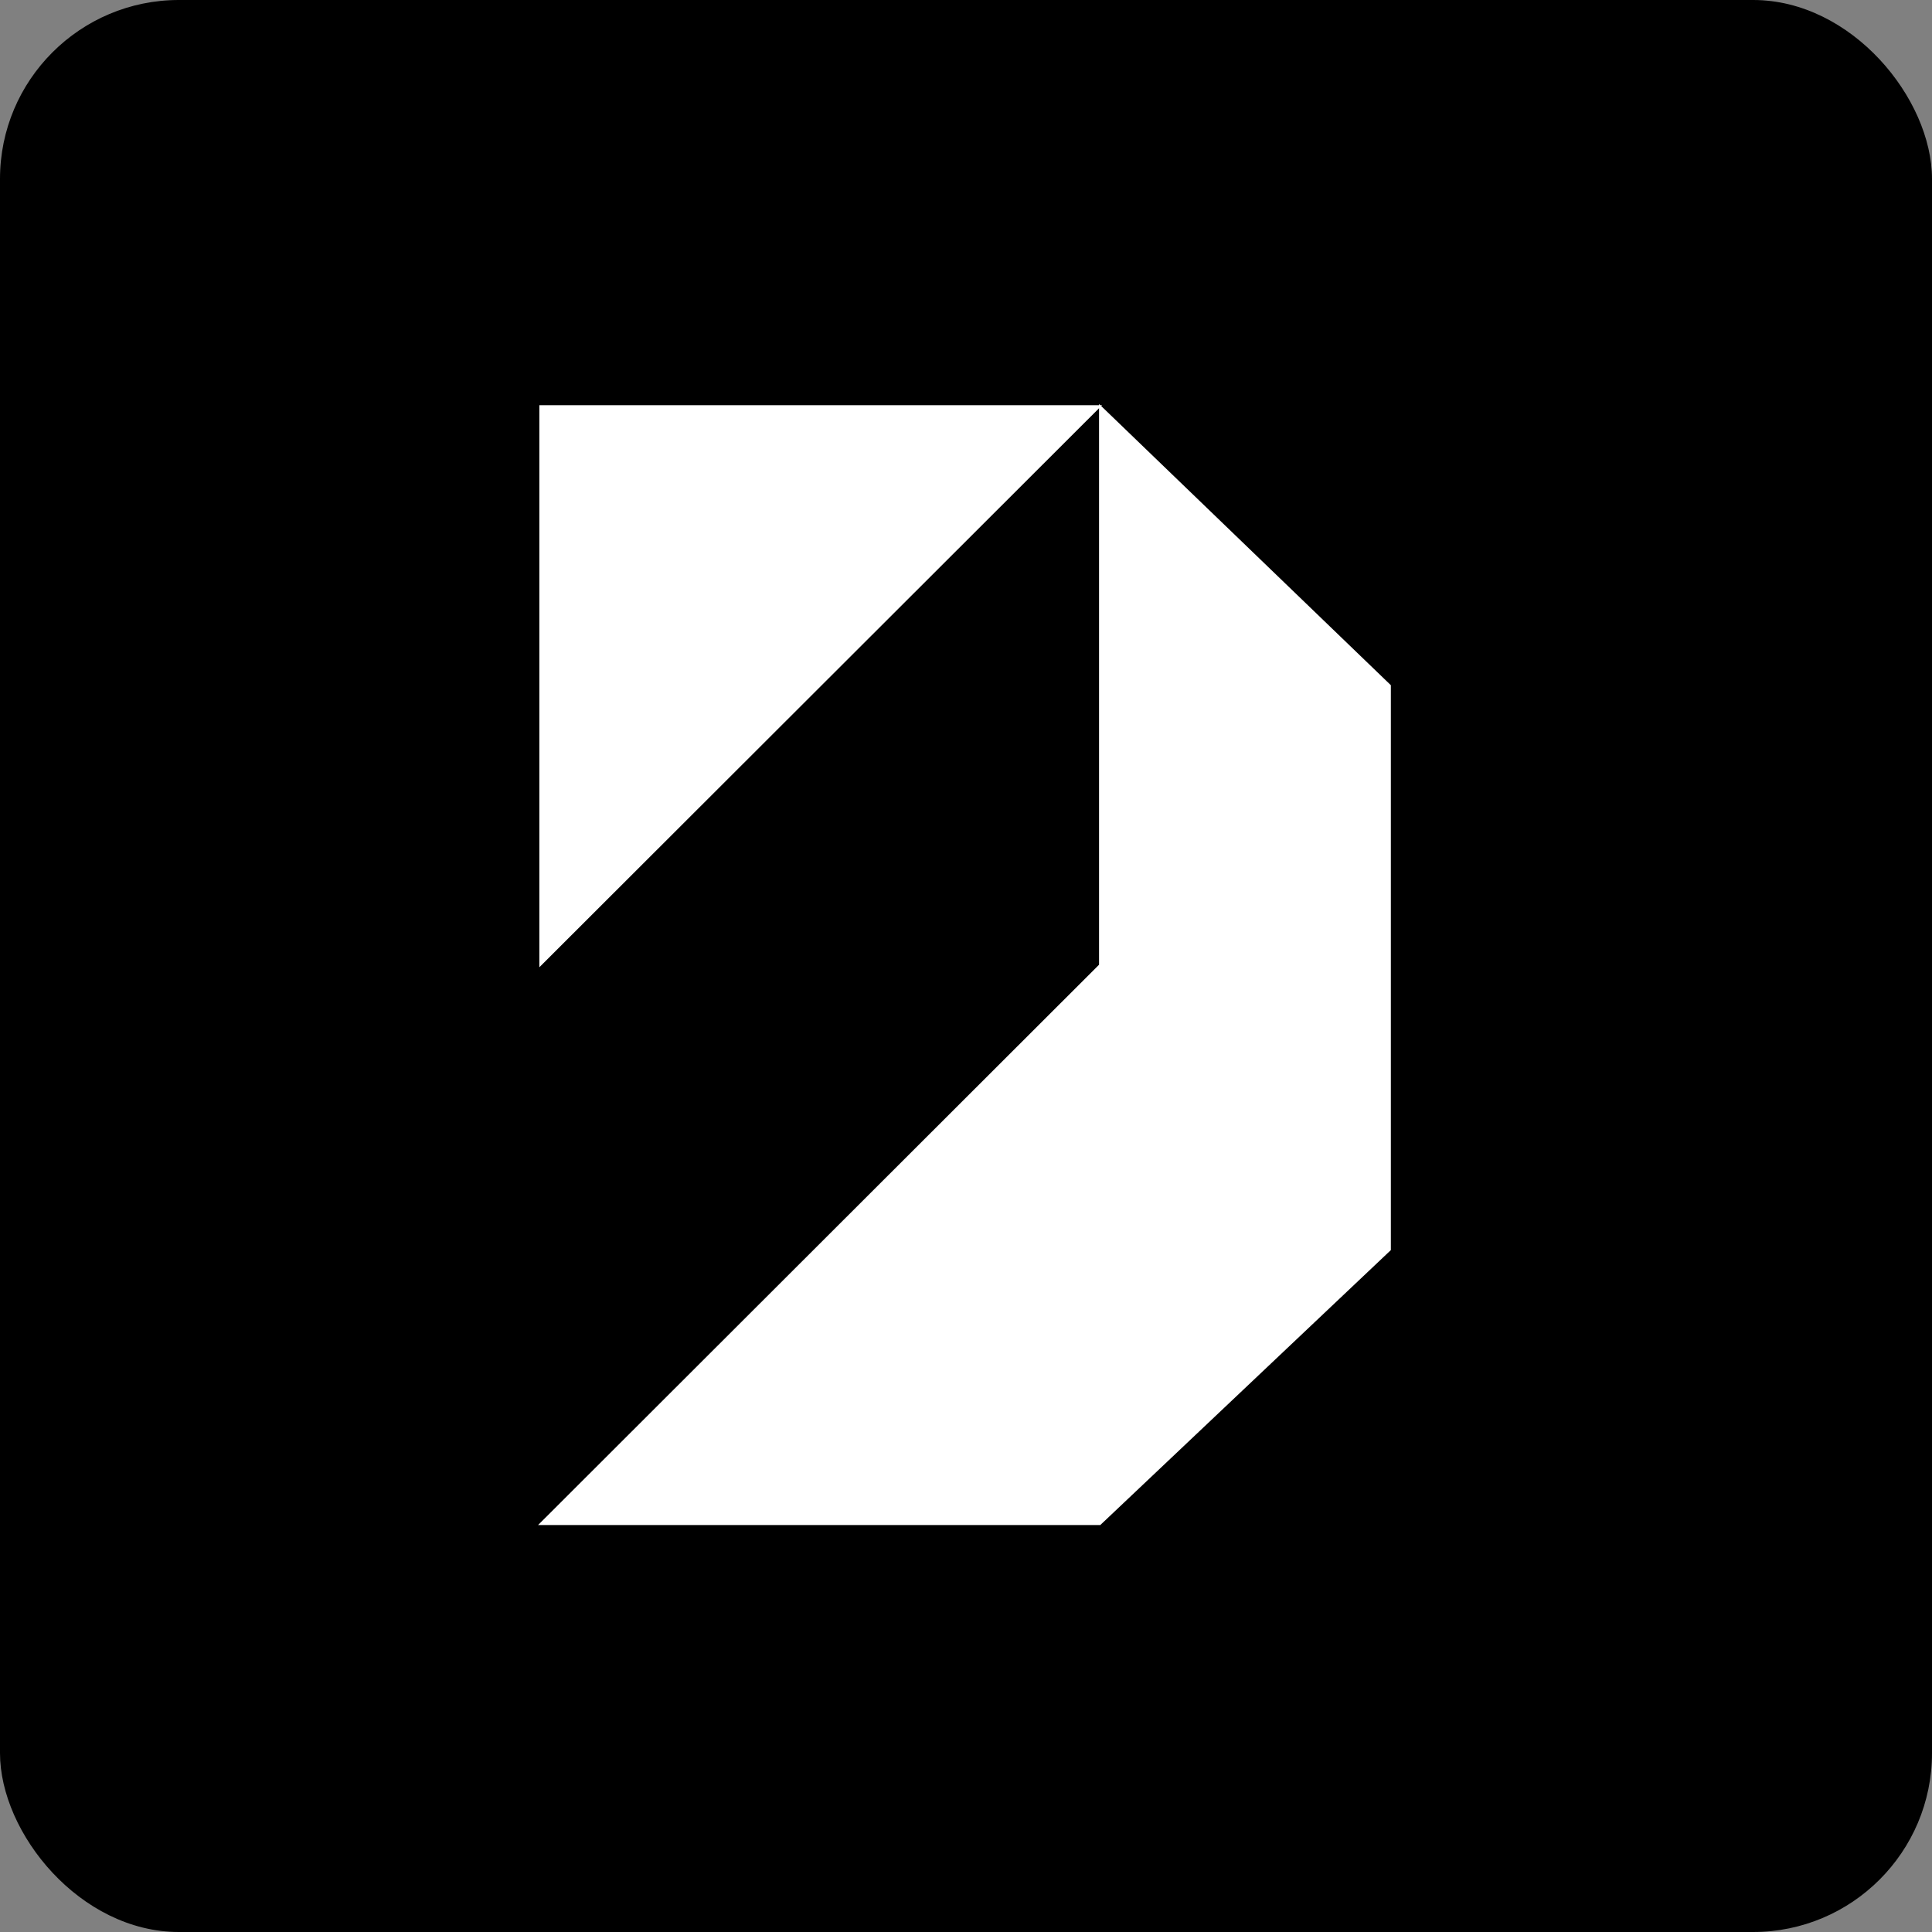 <svg width="1080" height="1080" viewBox="0 0 1080 1080" fill="none" xmlns="http://www.w3.org/2000/svg">
<rect x="0" y="0" width="1080" height="1080" fill="#808080" stroke="none"/>
<rect width="1080" height="1080" rx="100" fill="black"/>
<path d="M302 539.5V227H614.874L777 383.25V698.591L614.874 852H302L614.874 539.5V227L302 539.5Z" fill="white"/>
<path d="M614.874 227L302 539.5V227H614.874ZM614.874 227V539.5L302 852H614.874L777 698.591V383.25L614.874 227Z" stroke="white"/>
</svg>
 